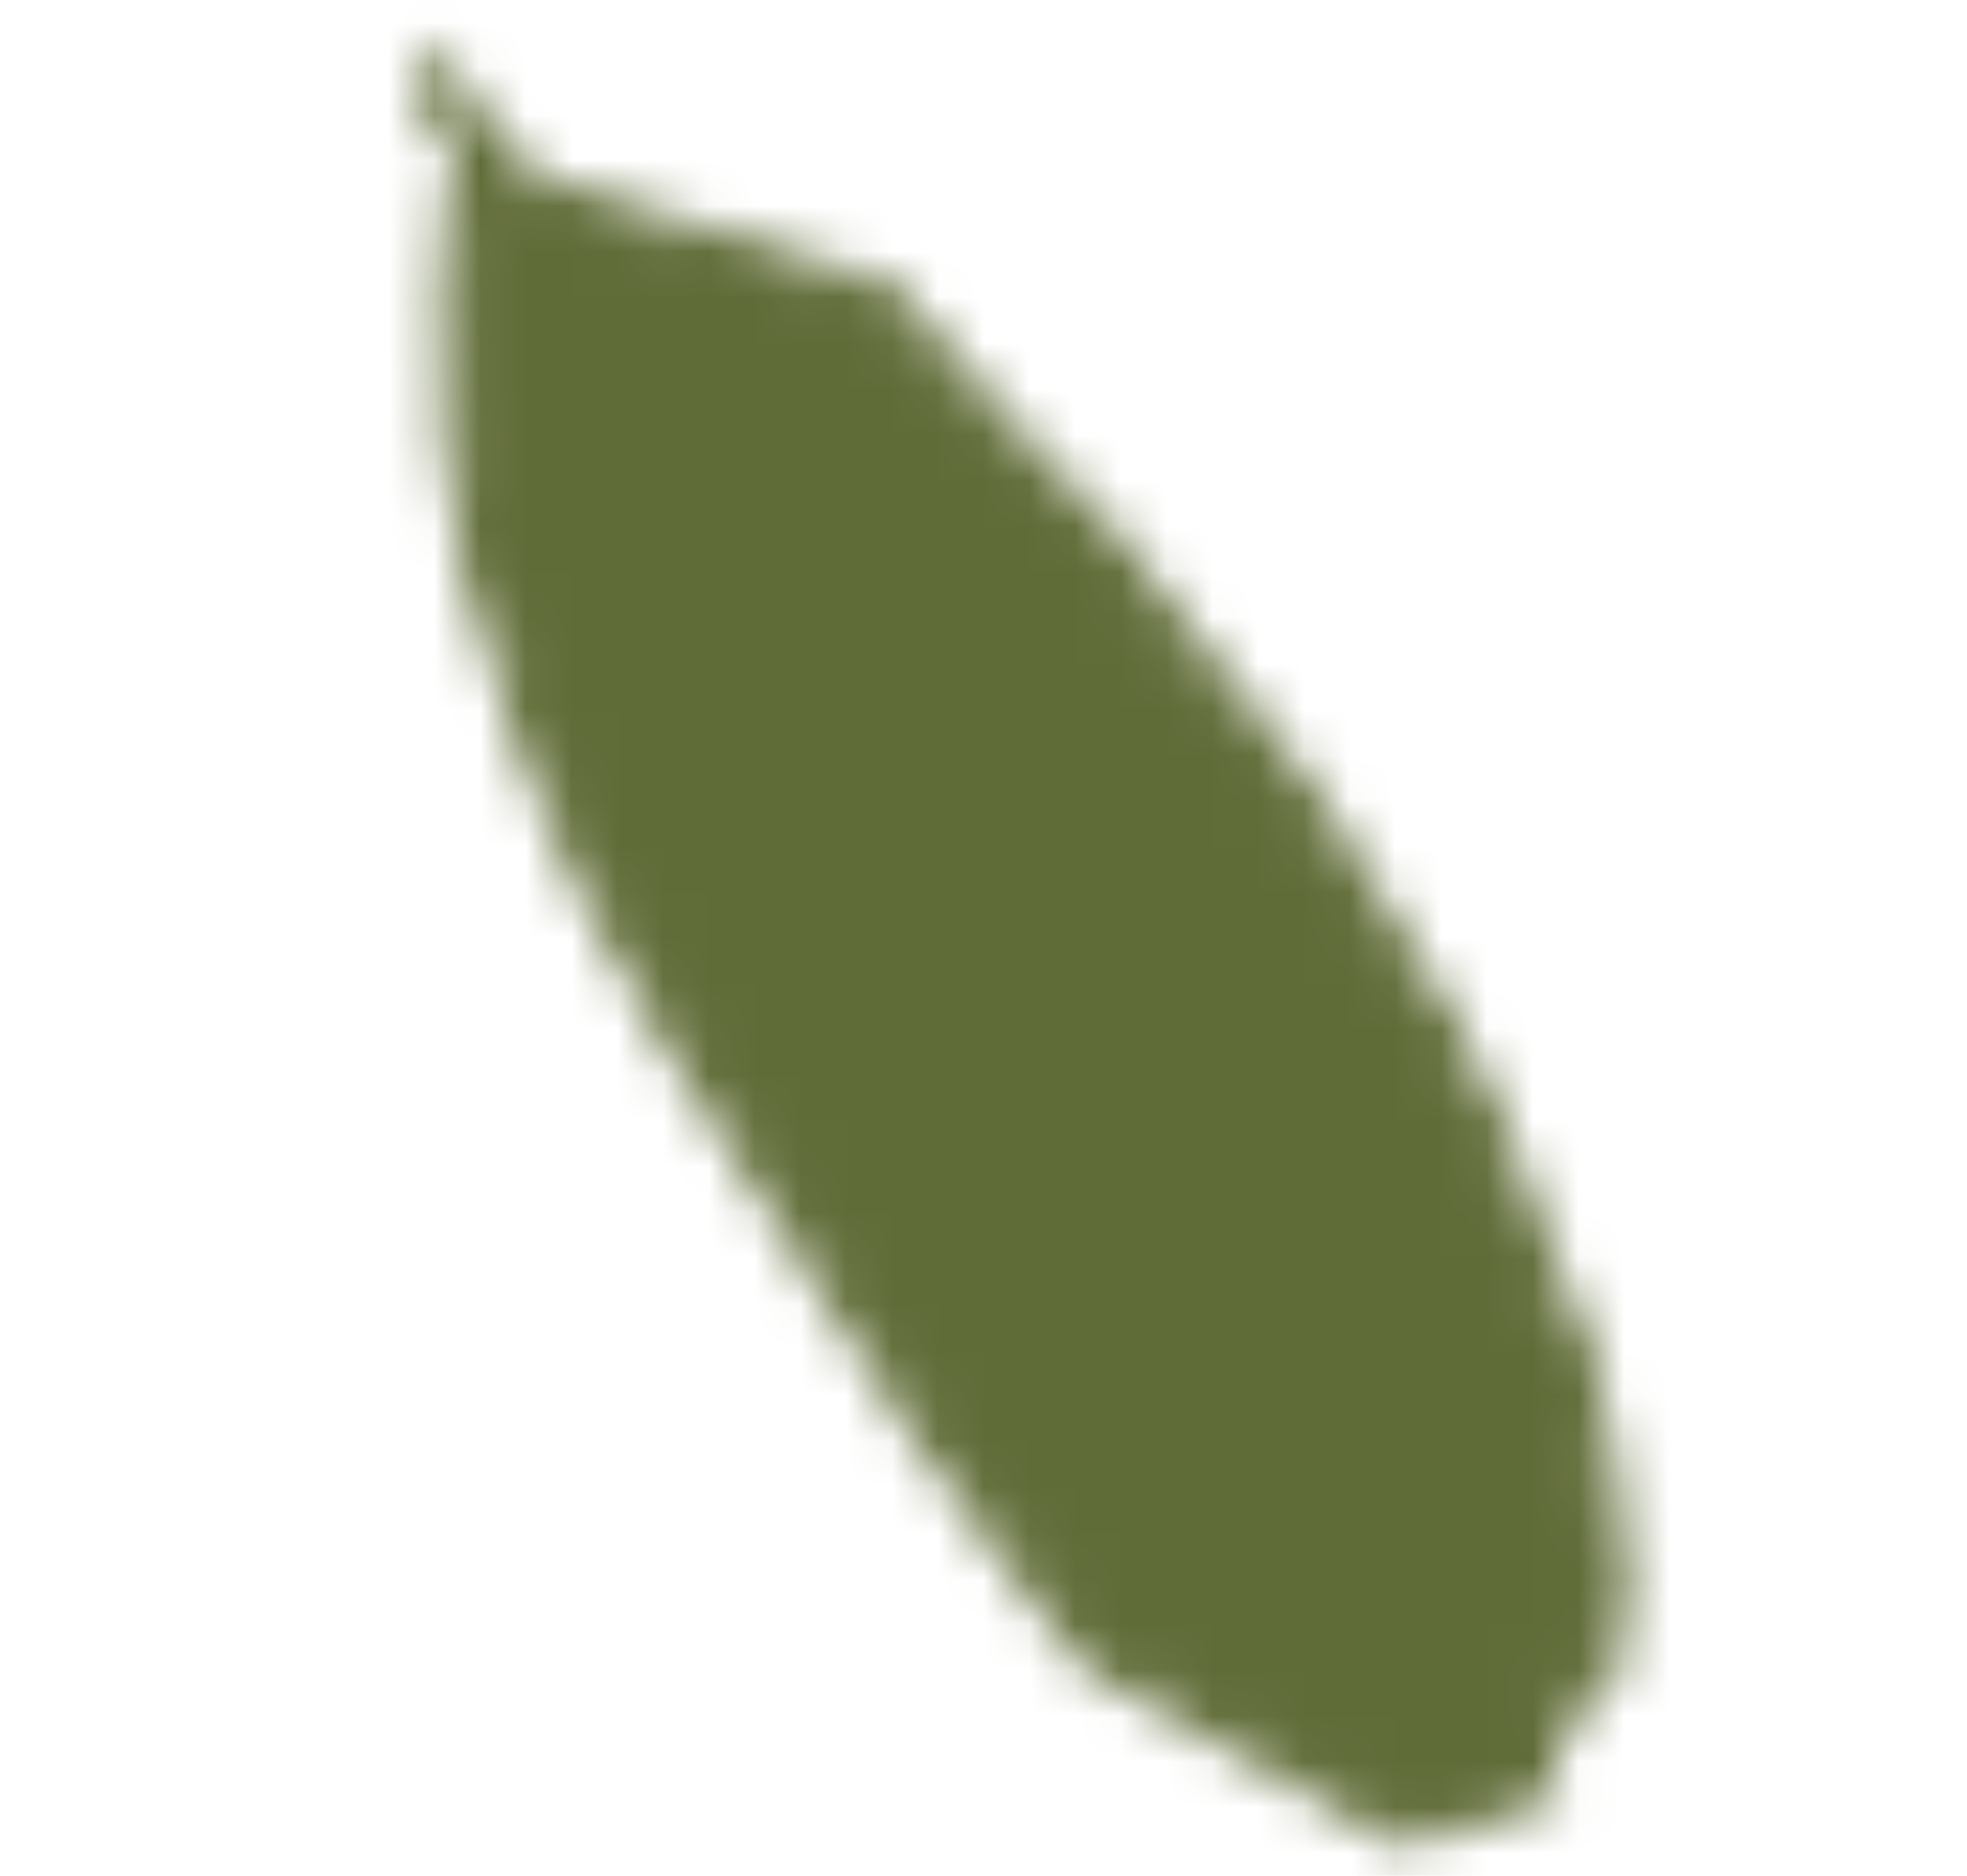 <?xml version="1.0" encoding="UTF-8"?> <svg xmlns="http://www.w3.org/2000/svg" width="43" height="41" fill="none"> <mask id="a" style="mask-type:alpha" maskUnits="userSpaceOnUse" x="8" y="0" width="28" height="41"> <path d="m11.125 4.206 3.048.91 3.585 1.068 1.435.428 2.762 3.175 2.08 2.187 1.543 2.028 1.848 2.314 1.238 1.74 1.31 2.154 1.435 2.387 1.077 2.28.97 2.64.897 2.227.486 2.3.253 2.426-.178 1.906-.466.253-.161.54-.897-.268.181 2.013-2.813.925-6.688-3.758-1.974-2.548-1.92-2.727-1.865-2.907c-1.717-2.537-5.372-8.302-6.263-11.076-1.114-3.466-2.119-5.333-1.925-10.565.07-1.896.227-2.712.403-2.94.212-.275.452.308.6.888Z" fill="#D9D9D9"></path> <path d="M11.125 4.206 9.636 2l-.16.54m1.65 1.667 3.047.91 3.585 1.068 1.435.428 2.762 3.175 2.08 2.187 1.543 2.028 1.848 2.314 1.238 1.74 1.31 2.154 1.435 2.387 1.077 2.28.97 2.64.897 2.227.486 2.3.253 2.426-.178 1.906-.466.253-.161.54-.897-.268.181 2.013-2.813.925-6.688-3.758-1.974-2.548-1.92-2.727-1.865-2.907c-1.717-2.537-5.372-8.302-6.263-11.076-1.114-3.466-2.119-5.333-1.925-10.565.155-4.185.733-3.112 1.002-2.052Z" stroke="#000"></path> </mask> <g mask="url(#a)" fill="#606C38"> <path fill-rule="evenodd" clip-rule="evenodd" d="M33.674-49.213c-.137-.137-.19-.242-.139-.285.045-.037.002-.177-.095-.308-.212-.287-1.528-.723-2.499-.82-2.402-.249-5.96.483-9.82 2.025-.33.136-1.364.604-2.293 1.034-1.739.826-1.935.901-1.954.73-.006-.058.266-.695.603-1.423 1.058-2.286 2.2-5.64 2.747-8.065.527-2.322.875-5.681.728-6.871-.068-.53-.423-1.66-.612-1.917-.057-.077-.11-.408-.117-.727-.016-.686-.164-1.325-.325-1.43-.074-.05-.229.015-.4.156-.365.302-.567.32-.65.077-.106-.288-.31-.257-1.283.21-.759.353-1.037.545-1.99 1.347-.619.51-1.266 1.095-1.438 1.3-.168.184-.508.562-.8.886l-.09.1c-.648.698-1.803 2.152-3.21 4.014-1.28 1.708-1.302 1.726-1.347 1.664-.023-.031.043-.835.154-1.788.245-2.151.258-2.474.257-4.084-.002-3.07-.377-6.094-1.004-8.16-.203-.682-.274-.81-.811-1.44-.36-.44-.632-.84-.711-1.06-.117-.304-.181-.376-.411-.46-.257-.088-.291-.134-.473-.608-.216-.584-.493-.83-.801-.712-.107.051-.237.021-.294-.056-.155-.21-.333-.175-.947.145-.372.195-.83.549-1.44 1.103-.624.566-.91.778-.95.724-.035-.046-.066-.283-.061-.536-.002-1.772-.48-4.985-.886-5.924-.307-.708-.703-1.18-.955-1.146-.21.023-.22-.006-.34-.755-.13-.742-.14-.772-.353-.77-.154.003-.25.069-.343.234-.299.521-.438.462-.601-.278-.136-.574-.335-.86-.619-.887-.325-.018-1.256.54-1.768 1.063-.786.787-2.014 2.614-2.652 3.94-.44.914-.501.864-.682-.485-.365-2.832-1.24-5.755-2.042-6.84a5.708 5.708 0 0 0-.735-.816c-.273-.224-.363-.25-.512-.126-.239.197-.307.153-.652-.51-.513-.987-.643-1.017-1.562-.395l-.481.323-.27-.414-.27-.414-.417.133c-.569.17-1.932 1.198-2.674 2.011-1.096 1.194-2.265 2.922-3.314 4.862-.713 1.34-.932 1.708-1.006 1.706-.032-.01-.17-.345-.309-.743-.327-.979-1.02-2.665-1.58-3.813-1.582-3.263-3.29-5.51-4.142-5.48-.162.009-.293-.12-.732-.73-.326-.442-.448-.637-.574-.637-.107 0-.215.138-.45.385-.184.189-.224.184-.4-.007-.202-.208-.574-.338-.7-.233-.045.037-.105.199-.146.37-.097.405-.296.557-.497.399-.237-.192-.38.038-1.252 1.909-.658 1.43-1.02 2.416-1.548 4.201-.676 2.282-1.5 8.732-1.787 13.927l-.04.677a17.5 17.5 0 0 1-.023.374c-.09.674-.198 7.556-.169 10.567.027 2.763.019 3.206-.08 3.187-.033.003-.243-.996-.47-2.196-1.178-6.205-2.6-11.037-4.362-14.787-.857-1.826-1.585-3.072-2.83-4.84-1.108-1.581-1.27-1.785-2.357-2.834-.636-.635-1.403-1.3-1.7-1.492-.564-.358-1.737-.924-2.042-.996a.98.98 0 0 1-.33-.14.272.272 0 0 0-.284.023c-.112.092-.308.005-.89-.376-.957-.632-2.157-1.25-2.752-1.408-.692-.19-1.6-.25-1.749-.128-.074.062-.35.028-.653-.072-.575-.211-.81-.141-1.02.306-.1.221-.184.303-.332.313-.449.058-.837.392-1.063.915-.466 1.073-.759 3.225-.709 5.257.006.495-.025.907-.081.929-.056.021-.31-.144-.568-.38-3.247-2.872-5.293-4.328-6.938-4.916-.71-.248-2.487-.64-2.576-.567a.932.932 0 0 0-.144.244c-.067.168-.135.174-.373.096-.536-.207-.834-.222-1.043-.05-.111.093-.26.152-.31.132-.147-.053-.339.255-.432.681-.096.455-.126.48-.43.344-.708-.327-1.247 1.28-1.224 3.634.015 1.074.15 2.636.324 3.815.07.418.085.78.047.81-.03.025-.292.043-.58.043-.785-.025-.89.012-.997.337-.089.286-.11.29-.554.208-.525-.078-.797.073-.675.384.125.284.052.931-.112 1.066-.082.068-.383.017-.805-.133-.857-.316-2.773-.655-2.937-.52-.067.056-.193.323-.275.603-.087.271-.2.54-.252.583-.052.043-.398.03-.778-.031-.38-.06-.773-.073-.88-.022-.128.069-.477-.03-1.096-.317-3.334-1.528-6.64-1.979-7.794-1.075-.258.202-.267.222-.06.6.25.468.386.93.297 1.003-.037.03-.205.032-.368.005-.472-.072-.871.07-.988.367-.091.2-.157.242-.4.268-.38.039-.507.257-.645 1.157-.348 2.224.97 6.978 3.102 11.197 2.113 4.21 6.092 9.923 9.664 13.9a148.54 148.54 0 0 0 7.529 7.762c.885.842 1.216 1.242 1.026 1.212-.071-.016-.892-.51-1.827-1.112-3.598-2.307-5.033-3.131-7.62-4.377-2.54-1.234-4.109-1.897-5.995-2.536-2-.68-2.336-.778-3.523-1.021-5.816-1.173-9.103-1.453-12.297-1.022-2.614.338-4.226.834-4.659 1.416-.152.2-.052.855.171 1.158.229.31.09.462-.489.554-.341.058-.671.18-.834.315-.231.191-.264.293-.253.696.014.263-.04.596-.133.747-.272.475-.29.564-.178.846.062.149.235.593.38.985.233.656.39.901 1.632 2.584 1.619 2.208 2.486 3.14 5.086 5.41 1.568 1.377 5.8 4.334 7.998 5.589.55.307 1 .658 1.525 1.174 1.262 1.254 3.133 2.879 4.357 3.79.428.32.668.547.657.63-.012.098-.544.188-1.456.268-2.108.181-3.394.37-5.414.817-1.772.391-2.306.545-4.267 1.217-3.385 1.163-6.112 2.631-8.335 4.506-1.343 1.136-1.947 1.86-1.84 2.233.024.08.327.28.687.443.764.368.789.485.19.793-.478.245-.918.672-.921.911-.001.113.162.253.607.497.331.189.609.37.615.428.001.05-.152.151-.347.212-.406.148-.862.488-.929.706-.125.366 1.578 1.667 3.622 2.762 2.319 1.242 3.946 1.87 6.994 2.672 1.94.51 2.69.712 3.447.874.585.125 1.175.226 2.32.427 1.452.26 1.47.27.883.919-1.291 1.417-2.427 3.417-3.125 5.492-.127.38-.297.783-.391.898-.137.188-.13.245.057.402.228.212.221.317-.08.753-.164.248-.272.313-.664.4-.26.052-.517.077-.587.048-.064-.022-.15.024-.192.096-.05.079-.135.111-.19.069-.062-.036-.302.013-.528.112-.226.1-.44.152-.468.113-.029-.04-.072-.016-.1.044-.014.062-.133.11-.246.104-.286-.013-.818.127-1.139.292-.149.074-.32.103-.388.059s-.154-.047-.201.004c-.078.09-.663.286-1.149.375-.165.037-.331.087-.376.124-.037.03-.167.05-.278.03-.165-.013-.201.004-.19.132.013.114-.038.144-.211.087-.13-.03-.251-.08-.274-.11-.057-.078-.9.144-1.078.292-.09.073-.187.104-.216.065-.028-.039-.114.007-.181.112-.096.13-.137.139-.176.021-.026-.116-.08-.108-.199.04-.109.127-.221.17-.329.122-.088-.04-.203-.032-.255.011-.06.05-.159.044-.235.007-.068-.044-.182-.036-.257.025-.074.062-.312.146-.531.19-.212.037-.435.11-.494.158a.44.44 0 0 1-.283.072c-.086-.004-.334.051-.543.124-.204.081-.5.151-.662.16-.452.037-.629.121-.463.233.087.053-.036.08-.315.06-.293-.007-.54.048-.682.165a.733.733 0 0 1-.499.15c-.158-.019-.325.032-.39.123-.057.085-.126.104-.147.06-.027-.053-.168-.05-.329.009-.148.06-.339.093-.403.07-.09-.024-.115.008-.099.095.057.19-.161.333-.212.15-.027-.102-.093-.11-.209-.04a2.525 2.525 0 0 1-.257.188c-.058.036-.129.07-.168.065-.158-.02-.525.084-.796.22-.164.086-.374.16-.447.158-.087-.004-.219.093-.306.203-.105.15-.175.169-.238.084-.045-.062-.152-.061-.234.006-.082.068-.172.092-.206.046-.086-.116-.633.036-.768.21-.074.111-.312.195-.602.223-.299.035-.46.093-.436.173.019.059.003.135-.041.172-.045.037-.1-.005-.116-.092-.027-.102-.093-.11-.197-.024-.082.068-.245.14-.355.168a.38.38 0 0 0-.289.226c-.097.243-.243.24-.24 0 .008-.12-.015-.15-.067-.107a.241.241 0 0 0-.07.182c.019.171-.139.265-.181.112-.023-.08-.147-.103-.308-.045-.202.067-.247.104-.173.156.062.035.024.13-.076.237-.205.194-.315.11-.213-.174.029-.094.043-.14.037-.143-.006-.003-.031.033-.078.103a.504.504 0 0 1-.323.18c-.184.027-.216.065-.217.241.005.121-.024.245-.054.27-.029.024-.054-.043-.048-.148.007-.218-.194-.327-.297-.142-.035.066-.154.115-.252.096-.139-.01-.19.02-.205.145-.016.125-.053.156-.161.108-.083-.032-.182.013-.233.105-.135.224-.449.334-.494.159-.053-.169-.241-.163-.195.012.027.102-.008.119-.131.082-.09-.025-.145-.017-.11.03.034.046-.12.21-.342.381-.376.286-.383.293-.11.192.261-.117.706-.035.687.119-.017.139-.34.156-.376.01-.039-.117-.052-.119-.086.046-.032.152-.054.17-.111.093-.046-.062-.078-.073-.089-.04.002.036.065.121.156.196.196.15.525.029.575-.212.017-.09.056-.135.079-.104.029.039.067-.055.09-.186.026-.16.076-.238.153-.215.057.028.168 0 .25-.068.156-.13.413.008.408.212-.007.105.056.14.191.129.169-.015.161-.058-.095-.372-.203-.243-.242-.311-.104-.238.1.054.239.177.308.27.082.095.176.142.221.105.044-.037.008-.12-.085-.18-.117-.078-.129-.143-.04-.217.082-.067.152-.038.223.091.071.129.146.166.228.098.164-.135.644-.07.551.082-.098.143.015.262.156.146.082-.068.139-.04.193.115l.087.215-.005-.283c-.004-.184.075-.337.231-.466.268-.221.617-.285.519-.092-.04.058-.016.188.053.281.062.077.094.116.11.11.018-.007.018-.063.018-.178-.001-.262.249-.394.387-.208.046.062.123.086.16.055.089-.074.028-.173-.244-.347-.155-.097-.205-.18-.177-.304.045-.2.268-.27.279-.093.006.057-.034.116-.089.123-.06 0-.061.063-.015.125s.127.108.195.102c.054-.008.12.05.144.13.026.116.089.089.303-.125.145-.145.212-.2.162-.122-.057.085-.021.28.092.498.102.203.164.514.141.695-.048.39-.044.411.105.288a.22.22 0 0 0 .061-.225.25.25 0 0 1 .082-.23c.082-.068.07-.133-.076-.25-.116-.091-.158-.181-.106-.224.045-.037.139.01.214.11.074.101.197.187.276.196.106.013.182.1.254.328.051.182.108.26.128.206a.27.27 0 0 0-.046-.224c-.045-.063-.043-.14.002-.177.045-.037.084-.194.092-.363.008-.232.025-.258.112-.155.058.077.131.079.203-.018.05-.079.203-.18.341-.22.133-.047.199-.04.154-.002-.128.118.002.261.135.15.06-.049.072-.146.021-.216-.046-.062-.045-.125.015-.125.062-.014.127.107.152.287.033.159.067.318.084.341.081.11.576-.275.613-.468.023-.132.092-.201.2-.216.143-.018.147.004.043.09-.157.129-.143.293.031.399.174.106.299.015.184-.14-.046-.062-.049-.147-.011-.178.044-.037.126.008.189.093.068.094.134.102.184.023.051-.093.12-.049.249.143.109.148.208.216.228.162.027-.06-.012-.178-.086-.279-.076-.087-.091-.187-.034-.209.048-.015.181.1.296.255.141.208.234.269.308.207.06-.05.143-.018.179.064.06.113.146.117.284.028.175-.12.177-.134-.003-.135-.241 0-.26-.172-.044-.4.1-.108.156-.13.159-.044.021.207.295.642.369.58.037-.03.059-.098.053-.155-.006-.057.075-.175.179-.26.246-.204.259-.315.045-.362-.13-.03-.153-.061-.102-.154.035-.066-.012-.065-.101.01-.125.09-.185.09-.211-.027-.043-.139-.028-.151.172-.141.291.021.399-.093.217-.242-.086-.067-.115-.155-.07-.192.044-.037.122-.013.167.049.075.1.11.084.18-.098.065-.155.132-.21.238-.197.105.012.1.054-.019.153-.186.153-.421.598-.358.683.022.031.1.055.167.049.088-.01.106.062.072.227-.043.186-.008.282.146.392.121.1.161.104.099.005-.112-.169-.014-.263.242-.225.105.013.19-.019.195-.06.012-.049.175-.12.375-.174.193-.047.378-.137.398-.191.062-.176.458-.192.597-.02.122.15.13.143.056-.021-.118-.29-.076-.461.103-.397.141.046.156.033.156-.13-.009-.141.01-.132.07.03.05.134.117.191.161.154.045-.037.044-.136-.013-.213-.079-.123-.077-.136.044-.037.08.059.161.055.212-.038.061-.112.099-.094.146.067.046.112.111.183.148.152.037-.03.115.043.173.17.065.12.063.247.007.269-.062.013-.132-.016-.151-.075-.039-.068-.08-.06-.104.023-.116.296-.128.443-.032.476.051.02.113-.043.132-.147.03-.137.075-.174.222-.17.246.008.319.123.116.19-.153.052-.147.06.021.109.201.045.292.282.116.303-.06 0-.073.048-.044.087.034.046.137.023.234-.057.089-.074.291-.14.44-.151.262-.017.27-.024.112-.156-.134-.1-.135-.15.011-.245.117-.085.131-.147.053-.22-.095-.096-.06-.162.205-.356.169-.128.37-.343.421-.485.099-.207.136-.238.247-.168.069.044.157.033.203-.018.048-.064.103-.072.13-.019.021.045.014.1-.022.117-.048.016-.042.073.004.135.046.062.054.155.014.213-.035.067-.005.091.1.055.105-.037.132-.097.086-.159-.046-.062-.032-.173.025-.258.135-.174 1.068-.096.959.081-.04.059-.017.14.051.183.076.037.064.135-.029.236-.078.09-.127.218-.109.29.04.104.063.086.117-.084.051-.142.172-.255.342-.333.142-.067.36-.21.481-.322.128-.119.272-.2.336-.178.057.028.182-.013.271-.087.134-.111.138-.139-.011-.129-.14.005-.146-.003-.006-.057.092-.038.206-.095.243-.126.044-.037.082-.018.089.04-.002.063.069.03.136-.076.111-.142.137-.138.209.04.067.156.105.175.172.07.077-.139.521-.219.506-.094-.016.076.178-.034.483-.287.298-.246.272-.037-.056.396-.338.467-.849 1.463-1.124 2.228-.187.492-.194.597-.033.814.166.225.159.28-.089.61a2.22 2.22 0 0 0-.349.826c-.102.496-.035.603.572.938.5.287.994.615 1.074.723.04.055-.013.21-.109.34-.109.128-.171.304-.155.39.029.089.404.353.85.584.439.237.962.54 1.18.673 1.578 1.017 4.76 1.933 7.434 2.146 1.475.116 3.033.164 3.701.11.79-.065 1.73-.092 1.839-.058.168.049.114.155-.548 1.077-.573.798-1.758 2.715-2.481 4.025-1.857 3.345-2.862 6.4-3.23 9.862-.173 1.617-.147 1.733.4 1.63.156-.034.236-.058.29-.03.068.038.094.158.173.446.065.234.148.427.188.432.047-.001.08.158.09.35.013.326.03.35.356.53.194.102.414.27.51.366.323.357.827.552 1.445.578.353.008 1.01.038 1.475.066 2.52.165 3.623.102 5.084-.306 1.867-.507 2.797-.952 5.883-2.779 3.806-2.247 5.367-3.363 8.158-5.833 3.081-2.71 7.59-7.286 9.204-9.32.316-.399.652-.789.741-.862.268-.222.17.147-.287 1.023a158.138 158.138 0 0 0-2.267 4.56c-.201.44-.538 1.007-.744 1.264-.474.592-1.912 2.654-3.074 4.44-3.162 4.824-5.872 10.148-7.845 15.414-1.259 3.376-1.735 4.955-2.157 7.24-.477 2.617-.666 6.42-.34 7.186.05.133.18.276.29.31.102.041.219.119.253.165.035.047.205.131.385.181l.315.102.005.396c.012.39.169.635.425.673.071.015.204.13.302.262.148.202.335.26 1.055.326.997.1 1.279.092 2.244-.094 2.04-.387 3.633-1.168 5.944-2.891.361-.274.586-.36 1.013-.413.312-.033.94-.204 1.403-.373.47-.176.887-.309.947-.308.052.006.114.267.143.567.023.307.126.983.223 1.503.088.526.152 1.034.126 1.144-.065.303.063.41.49.406.343-.008.386.018.442.272.028.152.128.369.214.485.114.155.126.495.047 1.297-.18 1.948-.353 5.561-.319 7.231.055 4.051.082 4.59.165 4.671.061.05.096.196.087.329-.023.293.177.402.33.188.21-.285.293-.091.33.69.007.43.064.833.116.903.045.062.401.155.79.195.554.067.88.022 1.562-.192.793-.256.937-.337 1.847-1.052 2.1-1.637 4.346-4.617 6.307-8.374.34-.643.65-1.149.695-1.136.05.02.185.559.312 1.202.48 2.5 1.294 4.95 2.719 8.13.125.283.407.325.583.092.104-.136.188-.168.286-.1.169.099.498.95.75 1.941.102.365.282.853.395 1.072.137.249.196.524.172.72-.032.263 0 .373.22.605.313.327.686.394.863.147.146-.208.227-.1.327.442.072.39.087.427.252.39.102-.008.25-.131.348-.275.228-.325.286-.31.41.085.057.19.118.353.135.377.206.279 2.764-1.711 3.658-2.838 1.315-1.66 2.112-3.032 3.332-5.714.811-1.807 1.552-4.017 2.137-6.424.222-.933.448-1.682.488-1.677.052.007.351 1.483.684 3.28.798 4.41 1.03 5.292 2.122 8.199.3.813.604 1.76.663 2.099.12.7.222.74.622.26.212-.25.22-.257.335-.002.193.44.34.817.387 1.028.038.131.068.156.099.068.027-.06.085-.095.15-.073.05.02.166-.05.253-.16a.866.866 0 0 1 .298-.246c.132-.048.144-.032.126.17-.05.404.093.435.593.122.68-.426 1.12-.852 1.622-1.553.785-1.112 1.765-3.145 2.228-4.628.156-.503.333-.961.393-1.01.06-.05.213-.052.341-.008.232.07.247.058.936-.649.796-.82 1.243-1.465 1.74-2.513.345-.734 1.084-2.769 1.404-3.894.095-.342.223-.623.282-.608.06 0 .213.223.347.486.227.437 1.92 3.445 2.45 4.357 2.023 3.471 4.364 6.593 6.437 8.588 1.04 1.002 1.194 1.049 1.363.434.1-.369.114-.381.299-.31.434.166.735.217.847.125a.545.545 0 0 1 .358-.084c.212.012.243-.027.554-.645.18-.374.352-.691.382-.716.104-.086.439-1.224.578-1.977.078-.413.189-.767.232-.79.056-.022.67.357 1.373.837.703.481 1.475.991 1.706 1.125l.438.237.092-.363.099-.369.271.075c.415.107.583-.169.551-.942-.046-1.036.077-1.162.626-.63.328.316.389.316.679-.086.436-.61.638-3.487.415-5.85-.092-.936-.04-1.304.16-1.082.217.245.766.89 1.295 1.527.663.8 1.79 1.904 1.961 1.925.053.006.142-.068.182-.175.05-.129.144-.195.3-.211.34-.043.695-.487.796-.983.05-.241.17-.502.259-.576.111-.092.153-.214.112-.318-.057-.127.002-.225.283-.445.153-.127.24-.198.334-.217.121-.023.256.04.565.185.335.16.608.222.682.16.067-.055.174-.43.242-.824.063-.402.168-.763.235-.819.216-.178.81-1.532.89-2.009.192-1.233.156-3.65-.08-5.091-.252-1.527-.754-3.635-1.125-4.69-.044-.129-.131-.374-.237-.673-.117-.33-.257-.724-.386-1.096-.274-.76-.414-1.307-.354-1.356l-2.716-3.429-2.275-4.778-2.661-6.953L1.2 33.039 1.028 28l5.502 2.266 4.315 3.64c-.037-.081-.03-.186.022-.23.044-.036.753.177 1.565.48 1.7.63 3.802 1.302 4.794 1.543.377.088.993.354 1.397.593 2.881 1.727 8.556 4.478 11.129 5.398 2.72.973 4.495 1.266 6.11 1.018.579-.092.733-.257.755-.812l.018-.478.37-.018c.207-.01.302-.014.358-.065.048-.044.068-.122.104-.267.041-.172.064-.465.032-.639-.024-.18.017-.513.078-.738.24-.811.163-1.533-.335-3.02-.181-.537-.197-.736-.087-1.027.078-.202.096-.454.05-.565-.013-.026-.032-.064-.053-.11a18.776 18.776 0 0 0-.236-.476c-.235-.48-.143-.631.448-.757.678-.136.874-.423.553-.857-.114-.155-.157-.408-.127-.757.068-.93-.36-2.112-1.277-3.515-.365-.56-.575-.973-.557-1.063.027-.11.28-.318.795-.644.923-.6 1.11-.867.919-1.272-.148-.314-.12-.487.104-.735.115-.12.143-.293.09-.512-.06-.275-.033-.385.172-.579.167-.163.233-.317.21-.461-.026-.116-.013-.489.027-.808.04-.334.001-.826-.09-1.112-.577-1.983-2.051-4.012-4.501-6.194-.175-.155-.217-.245-.157-.358.043-.072.851-.341 1.799-.6 2.835-.77 4.508-1.492 6-2.588 2-1.479 2.787-2.117 2.789-2.293-.001-.1.149-.448.325-.794.358-.683.458-1.003.338-1.165-.04-.055.023-.294.138-.527.13-.231.216-.553.21-.723-.013-.164.007-.33.06-.374.187-.167.168-.388-.08-.82-.218-.394-.234-.481-.1-.655.264-.342.002-1.038-.79-2.094-1.078-1.444-2.03-2.28-3.647-3.203-.961-.554-1.03-.647-.713-.997.907-1.012 1.541-1.873 1.842-2.522.372-.794.465-1.545.228-1.736-.091-.075-.13-.242-.105-.45a.812.812 0 0 0-.16-.592c-.161-.217-.175-.318-.076-.524.218-.468.182-.613-.22-.93-.354-.27-.36-.277-.276-.634.077-.35.073-.372-.482-1.124-.515-.698-.624-.796-1.365-1.232-1.12-.673-1.12-.673-.456-1.121 2.642-1.81 4.126-3.324 4.858-4.978.351-.79.37-.88.223-1.159-.14-.271-.133-.327.155-.765.166-.262.313-.583.32-.702.003-.126.053-.367.114-.543.117-.346-.08-.695-.62-1.085-.281-.218-.297-.255-.25-.581.03-.187-.015-.524-.1-.753-.345-.89-1.895-2.143-3.658-2.958-1.663-.766-1.922-.87-1.992-1.055-.02-.055-.025-.118-.044-.209-.084-.405-.331-.675-1.043-1.136-1.368-.879-3.43-1.122-6.883-.815-1.837.158-2.752.315-5.092.863-1.101.261-2.053.449-2.104.429-.217-.083.223-.56 1.488-1.605 2.22-1.848 5.028-4.732 6.415-6.603 2.196-2.951 3.314-5.024 3.892-7.213.2-.752.248-2.44.076-2.673-.063-.085-.093-.385-.072-.665.04-.595-.017-.722-.369-.743-.352-.022-.427-.172-.27-.527.167-.375.125-.627-.154-.908ZM13.578 36.992l3.598 4.58c-2.175-2.946-2.77-3.703-3.598-4.58Zm7.091 9.684 3.686 8.191a46.965 46.965 0 0 0-3.686-8.19Zm-29.814-67.57c-.005-.233.22-.319.765-.295.479.016.56.11.369.419a9.33 9.33 0 0 0-.261.49c-.086.209-.136.238-.357.183-.265-.067-1.269.262-1.574.515-.096.08-.368.166-.597.181-.229.014-.493.095-.59.175-.223.185-.537.133-.425-.073.042-.072.1-.107.129-.069.029.04.09.025.143-.018.176-.183 1.133-.737 1.75-1.022.568-.27.648-.323.648-.486Zm-3.21-2.529c.026-.208.37-.456.66-.47.33-.023.449.154.288.423-.06.113-.097.405-.07.62.074.651-.375.823-.764.295-.11-.147-.22-.168-.437-.088-.393.15-.445.193-.348.325.098.132-.187.542-.371.52-.08-.01-.156-.147-.206-.393-.071-.34-.05-.408.196-.611.155-.116.45-.284.659-.358.237-.084.383-.18.393-.262Zm6.006 9.27c.024-.194.23-.352.406-.31.085.018.268.153.413.283.239.227.247.27.124.559-.157.355-.415.493-.68.376-.178-.078-.935.147-1.195.363a.756.756 0 0 1-.325.144 7.923 7.923 0 0 0-.566.143c-.331.087-.377.074-.292-.071.127-.217.645-.57 1.454-1.002.442-.229.647-.373.661-.484Zm-9.705-13.079c.074-.061.259-.152.403-.184.139-.04.266-.045.29-.014.09.124-.037.405-.283.608-.171.142-.262.279-.234.38.03.09-.02.168-.11.192-.105.037-.118.085-.052.142.109.098.087.166-.1.32-.081.067-.145.046-.195-.088-.103-.252-.16-.23-.84.244-.32.215-.665.413-.768.436-.186.041-.191.033-.132-.178.032-.152.277-.404.748-.806.558-.461.706-.634.751-.833.037-.243.044-.249.208-.172a.364.364 0 0 0 .314-.047Zm3.455 7.358.271-.087c.32-.102.467.064.335.373-.057.134-.098.305-.088.384.02.172-.282.446-.587.536-.11.029-.156.016-.104-.027.153-.15-.023-.243-.194-.101-.157.129-.277.404-.447 1.018-.047.164-.104.2-.349.177a1.325 1.325 0 0 0-.623.178 7.285 7.285 0 0 1-.795.37c-.428.166-.454.163-.395-.049.05-.177.306-.415 1.246-1.154.664-.512 1.211-.99 1.24-1.063.03-.074-.276.015-.702.218a42.95 42.95 0 0 1-1.23.542c-.366.153-.49.244-.504.355-.033.264-.315.435-.642.38-.235-.042-.447.045-1.055.423-.42.26-1.131.61-1.587.788-.45.185-.826.358-.83.386-.01.034.02.221.061.424.052.282.016.412-.158.58-.253.26-.612.357-.727.202-.051-.07-.135-.038-.232.092-.131.146-.172.155-.21.024-.066-.22-.232-.071-.232.204.005.12-.033.215-.079.202-.152-.011-.195-.313-.068-.417.134-.111.317-.625.255-.71-.046-.063-.737.284-1.526.774-.744.453-1.503.968-1.474 1.006.005.008.149.09.3.164.195.101.307.22.361.376.037.131.192.34.361.488.495.427.547 1.146.08 1.083-.126-.008-.21-.09-.24-.213a.641.641 0 0 0-.14-.285c-.053-.056-.082-.144-.054-.204.054-.17-.63-.74-.765-.63-.067.056-.118.035-.124-.022-.01-.128-.087-.102-.515.114l-.258.138.37-.019.368-.004-.122.338c-.259.688-.34.855-.663 1.31-.883 1.254-.883 1.254-.648 1.572.269.365.262.42-.07.57-.354.155-.293.205.12.1.09-.018.207-.044.32-.07.112-.026.22-.052.299-.067.245-.04.355-.119.587-.422.159-.207.402-.495.548-.653.165-.2.23-.34.171-.467-.035-.096-.041-.202-.012-.227.104-.086.34.119.332.287-.003.078.034.16.087.166.047-.001.14.06.204.13l.113.1c.085.078.199.18.303.269.416.368.418.453.05.684-.225.135-.35.289-.414.479-.115.332-.789.864-1.052.832-.137-.024-.128-.044.048-.115.106-.05.186-.104.169-.127-.052-.07-1.448.036-1.854.134-.379.088-.401.107-.393.313.007.269-.105.36-.303.238-.137-.087-.144-.081-.142.117.005.233-.385.63-.557.56-.115-.042-.273.263-.314.597a.551.551 0 0 1-.171.304c-.075.062-.119.148-.085.195.029.038-.069.182-.218.305-.156.129-.304.302-.328.383-.093.264.245.073.502-.277.163-.235.29-.34.453-.362.198-.04.207-.06.09-.137-.242-.15.053-.269.583-.233.504.033 1.06.348 1.056.602 0 .26.189.58.39.675.121.05.289.212.377.364.101.153.192.228.22.168.041-.122.322-.23.385-.144.029.039-.103.185-.29.339-.213.164-.369.23-.409.176-.04-.054-.249-.094-.476-.093-.248.005-.474-.058-.586-.178-.248-.27-.395-.16-.164.136.353.445.42.502.46.394.027-.06.068-.069.097-.03.034.046-.004.14-.086.208-.082.068-.126.154-.092.2.029.04.11.035.169-.014.06-.05.262-.067.447-.044.329.04.329.04.125.12-.12.05-.267.11-.323.13-.154.053-.108.115.15.238.222.104.194.115-.403.184-.368.054-.411.027-.326-.118.059-.098-.072-.015-.297.183-.359.31-.462.495-.366.64.063.086.484-.075.638-.24.18-.21.558-.299.57-.135.013.065.07.03.165-.086.096-.13.218-.192.363-.175.447.055.511.564.095.795-.35.19-.415.444-.134.549.115.042.189.093.159.118-.082.068-.502.115-.813.085-.364-.024-.556.123-.45.347.054.105.155.097.355-.006.186-.104.322-.116.398-.03.059.064.184.185.283.254.142.095.154.16.064.234-.067.055-.096.129-.067.168.028.039-.006.154-.084.244-.14.166-.135.174.048.097.23-.078.712.186.619.35-.085.146-.572.136-.686-.02-.052-.069-.137-.086-.181-.05-.067.056-.083.019-.043-.09.046-.149.034-.165-.114-.154-.278.03-.286.099-.044.248.185.122.224.19.177.354-.05.191-.038.193.141.045.127-.105.23-.127.281-.057.103.14-.036.779-.158.743l-.097-.015a2.985 2.985 0 0 0-.12-.019c-.073-.002-.042-.04.085-.095.12-.05.181-.112.147-.159-.114-.155-.295-.043-.334.214-.063.352.073.488.297.304.104-.086.209-.123.243-.077.057.078-.093.264-.277.355-.52.254-1.199 1.315-.737 1.146.056-.022.107-.002.108.048-.007.056-.168.114-.36.147-.189.02-.394.114-.465.197-.064.091-.162.122-.249.069-.136-.087-.613.208-.522.332.075.1.764-.07.849-.215.044-.086.22-.107.435-.06.345.077.363.087.39.365.005.17-.057.346-.161.432-.23.191-.193.372.071.34.164-.022.219.02.247.172.03.187.015.2-.183.175-.152-.011-.323.08-.616.335-.533.478-.569.495-.498.25.058-.198.018-.203-.383.017-.415.217-.431.244-.297.345.178.127.123.198-.15.186-.113-.006-.328.06-.477.133-.273.15-.28.156-.084.406.103.14.177.19.16.118-.044-.14.148-.335.228-.226.097.132-.076.562-.25.619-.133.047-.128.055.076.087.126.008.263-.018.303-.076.047-.051.194-.11.322-.117.197-.025.24.001.221.154-.039.32-.558.624-.707.423-.045-.062-.117-.078-.162-.041-.052.043-.135-.038-.237-.24l-.148-.315-.32.264c-.298.246-.824.444-.547.202.075-.061.065-.09-.016-.087a.512.512 0 0 1-.305-.121c-.137-.088-.23-.085-.33.023-.123.126-.176.12-.29-.035-.12-.163-.114-.219.075-.337.19-.132.195-.174.033-.377-.18-.227-.582-.268-.798-.09-.06.05-.189.069-.287.05-.143-.032-.16-.055-.056-.141.067-.056.09-.137.062-.176-.034-.047-.169.015-.284.135-.128.118-.436.285-.687.368-.25.082-.493.208-.537.295-.05.078-.244.189-.439.25-.187.055-.532.253-.756.437-.342.283-.566.369-1.417.548-.892.188-1.033.192-1.118.012-.052-.12-.034-.322.047-.488.096-.18.105-.312.032-.363-.093-.061-.077-.087.055-.12a.424.424 0 0 0 .244-.14c.033-.053.21-.137.389-.172.178-.035.336-.128.366-.203a.62.62 0 0 1 .237-.246c.24-.161.169-.227-.138-.123-.216.066-.253.047-.253-.115.013-.16-.082-.208-.572-.24l-.589-.05.462-.38c.513-.425.704-.783.55-.993-.126-.17-.435-.102-.42.097.012.065-.045.15-.109.178a.393.393 0 0 0-.206.208c-.055.12-.174.169-.375.173-.168 0-.3.048-.294.105-.001.064.054.106.121.1.184-.027.271.188.155.371-.066.105-.19.182-.282.17-.094.004-.191.034-.215.066-.172.205-.215.115-.135-.263l.093-.426-.424-.137c-.507-.167-.547-.221-.346-.388.104-.086.17-.078.199.01.021.095.157.133.319.124.4-.043.368-.167-.056-.254-.201-.045-.395-.097-.439-.124-.036-.032-.171-.02-.278.03-.175.07-.194.11-.096.242.131.179.048.31-.118.198-.15-.089-.36-.665-.277-.733.037-.03.005-.154-.071-.29-.077-.137-.088-.265-.015-.313.08-.054.06-.162-.065-.347-.227-.324-.315-.8-.171-.881.063-.028.078-.09.042-.122-.042-.04-.09-.04-.113-.007-.067.105-.218-.132-.169-.26.028-.06-.022-.194-.103-.302-.08-.109-.092-.223-.033-.273.052-.043.102-.17.108-.276.006-.105.058-.198.112-.205.075-.012.095.047.049.147-.08.216.082.582.34.754.2.123.228.113.418-.182.186-.267.191-.308.017-.301-.14.004-.171-.021-.12-.114.074-.11 1.048.008 1.159.141.029.039.084.293.12.551.049.408.087.477.234.48.22.006.38.223.332.45-.025.145-.08.167-.22.107-.127-.057-.183-.036-.197.075-.027.223.375.215.793-.03.332-.2.403-.396.117-.36-.163.022-.232-.12-.105-.225.059-.049.088-.123.054-.17-.029-.038.008-.119.088-.172.27-.186.383-.342.281-.383-.147-.053-.604.35-.569.496.031.074-.063.077-.207-.004-.213-.11-.24-.164-.213-.435.01-.12.017-.197 0-.266-.03-.124-.136-.227-.438-.522-.345-.338-.4-.606-.128-.693.077-.026.124-.19.126-.366a2.62 2.62 0 0 1 .024-.47c.014-.11-.026-.165-.164-.189a.795.795 0 0 1-.326-.167c-.162-.153-.26-.172-.799-.14l-.367.023c.085-.188.134-.22.31-.213.127.009.337-.015.481-.047.253-.047.255-.06.02-.103-.373-.067-.435-.216-.15-.364.13-.07.174-.106.112-.093-.069.02-.177-.028-.24-.114-.091-.124-.056-.19.19-.393.282-.234.284-.248.088-.335a.634.634 0 0 0-.447.044c-.23.128-.603-.038-.844-.363a.772.772 0 0 0-.307-.221c-.28-.105-.233-.22.117-.297.163-.022.303-.076.307-.103.006-.105-.435-.216-.552-.131-.132.097-.269.172-.609.328-.22.108-.222.122.047.599.341.592.347.762.02 1.033-.142.117-.23.24-.197.286.03.04.006.121-.061.176-.082.068-.133.048-.166-.062-.038-.132-.079-.123-.21.024-.095.115-.18.161-.22.107-.041-.054-.144-.032-.232.028a.704.704 0 0 1-.393.1c-.113-.006-.253.048-.303.126-.037.08-.122.127-.173.106-.153-.06-.211-.35-.092-.448.06-.05.076-.125.047-.164-.08-.109.333-.425.518-.403.118.014.14-.004.095-.066-.04-.054-.153-.061-.252-.017-.26.103-.255-.101.005-.317a.483.483 0 0 1 .454-.1c.205.068.228.05.192-.096-.029-.089-.098-.182-.156-.196-.242-.1.683-.877 1.513-1.263.39-.185.469-.338.31-.569-.034-.046-.044-.238-.025-.44.037-.469.317-.625 1.063-.605.32.01.622-.002.672-.032.064-.027.072-.196.028-.384-.095-.372-.21-.414-.615-.216-.134.061-.286.099-.337.079-.12-.05.168-.276.651-.514.22-.107.488-.265.6-.358.11-.092.414-.218.68-.263.26-.053.54-.146.606-.201.134-.111.229-.876.118-.897-.04-.004-.097-.082-.119-.176-.037-.132-.006-.17.1-.158.197.024.336.684.263 1.331l-.05.516.556.04c.305.023.616-.01.698-.078.082-.067.181-.437.227-.812.052-.417.146-.745.243-.825.253-.209.658-.195.819.022.074.101.174.156.227.113.044-.037.22-.058.386-.045.37.03.406-.148.033-.215-.451-.076-.682-.21-.66-.39.015-.126-.013-.115-.114.007-.078.089-.22.156-.312.145a.828.828 0 0 0-.375.06c-.245.09-.259.089-.576-.698-.207-.502-.273-.661-.23-.704.019-.02.061-.015.124-.007.21.025.302-.062.153-.151-.243-.15-.436.01-.441.377-.011.196.012.39.027.427.075.1-.056.62-.162.72-.075.062-.189-.043-.436-.426-.315-.476-.34-.493-.503-.358-.09.074-.223.121-.292.092-.129-.044-1.305.392-1.317.489-.004.028.15.025.35-.014.846-.151 1.397-.169 1.496-.051.12.163-.118.41-.3.31-.088-.04-.105-.013-.079.103.024.08.006.332-.027.547-.049.34-.099.419-.403.607-.186.105-.365.203-.384.194-.021.004-.162-.154-.305-.348-.19-.242-.266-.442-.255-.638.01-.143.016-.213-.001-.22-.016-.005-.053.047-.124.148-.253.372-.34.418-.49.294-.22-.168-.988.367-.914.63.065.233.24.276.377.088.098-.144.58-.155.672-.031.107.16.016.41-.268.708-.291.303-.348.325-.666.25l-.337-.082.144.292c.11.247.109.31-.06.374a.759.759 0 0 1-.309.069c-.073-.002-.2.053-.297.133-.193.16-.309.068-.212-.174.03-.088.1-.433.149-.773.08-.54.058-.635-.141-.807-.36-.326-1.051-.58-1.215-.444-.074.061-.14.166-.129.231.007.057-.017.139-.062.176-.037.03-.095.017-.124-.022-.034-.047-.012-.115.047-.164.171-.141.107-.326-.087-.265a1.756 1.756 0 0 1-.418.084c-.231.028-.243.013-.224-.19.015-.125.155-.39.308-.605.2-.265.244-.4.16-.481-.125-.121-.053-.219.139-.202.071.015.252-.146.455-.39.291-.352.364-.4.576-.388.14.01.286.063.327.117.097.132-.095.878-.274 1.025a.662.662 0 0 0-.188.33c-.056.184-.033.215.18.276.16.055.208.103.148.153-.163.135.248.157.592.022.288-.113.335-.164.329-.334 0-.113.027-.222.057-.247.03-.025.085-.258.11-.516l.051-.467.46-.155c.44-.152.88-.515.954-.788.063-.24.482-.824.7-.966.125-.091.38-.201.574-.262.193-.048.387-.158.422-.224.042-.073.18-.162.313-.21.181-.062.206-.094.105-.149-.166-.112-.684.129-.678.299.003.085-.025.095-.077.026-.046-.062-.107-.049-.159.044-.05.079-.078.09-.096.016-.004-.07-.051-.07-.114.008-.18.21-.325.03-.156-.196.247-.33.415-.93.579-2.04.104-.735.185-1.015.263-.942.067.058.148.054.18.001.036-.066.136-.125.23-.127.143-.018.153.011.1.217-.03.137-.02.216.023.193.086-.046.275-.164.688-.432.153-.101.177-.183.096-.39-.173-.445-.068-.644.679-1.224.362-.287.641-.543.618-.574-.023-.03.053-.205.175-.38.108-.178.213-.377.222-.447.031-.2.152-.263.2-.102.021.094.099.117.177.078.129-.07.14-.054.105.175a.438.438 0 0 1-.23.353c-.128.055-.19.132-.156.179.028.038.117.028.199-.04.074-.061.3-.16.487-.216.451-.136.504-.178.276-.227-.241-.05-.225-.127.06-.226.14-.04.243-.013.272.075.016.087.107.112.211.076.225-.086.502.11.493.342-.006.105-.1.27-.212.362-.119.099-.295.444-.397.778-.25.781-.246.803-.015.499.158-.193.393-.312.99-.494.43-.13.808-.205.83-.174.03.039.228-.113.451-.348.238-.246.443-.39.507-.369.171.07.03.4-.26.59-.364.238-.285.248.325.018.666-.25.783-.335.482-.386-.215-.047-.219-.069-.07-.403.144-.357.151-.363.467-.374.295-.007.448-.108 1.464-.923.712-.577 1.331-1.151 1.669-1.555.482-.548.963-.984 3.006-2.648.328-.27.58-.254.828.065.246.334.308.694.145.88-.085.095.187-.105.589-.438l.738-.623.344.141.343.14-.069.345c-.046.213-.207.483-.448.757-.586.635-1.915 1.708-2.166 1.741-.204.032-.209.01-.012-.227.292-.367.176-.395-.304-.086-.712.464-1.337.494-.987.042.485-.626.694-.861.792-.892.056-.021.186-.154.276-.29.115-.17-.15.023-.81.606-1.268 1.124-2.698 2.53-2.777 2.733-.047.114-.013.111.149-.01.245-.203.517-.078.411.184-.046.1-.054.332-.037.518l.03.35-.187-.158c-.268-.216-.338-.132-.282.333.035.308.003.41-.172.53-.284.184-.342.17-.383-.096-.022-.144-.074-.214-.192-.228-.119-.015-.147-.053-.1-.168.024-.082.01-.182-.053-.218-.074-.051-.127.105-.168.438-.054.382-.017.577.126.77.206.28.191.666-.032.851-.2.166.008.156.255-.011a.698.698 0 0 1 .503-.066c.341.105.487-.103.577-.826.034-.279.091-.526.121-.55.112-.093.9-.194.992-.134.154.11-.192.584-.82 1.129-.765.669-.967.948-.532.726.536-.281.958-.555 1.248-.795.149-.123.298-.196.327-.158.034.047.09.026.133-.047.035-.066.199-.152.356-.182.165-.037.65-.274 1.09-.538.945-.57 2.436-1.229 3.188-1.413.654-.153 1.209-.375 1.292-.506.033-.052-.25.02-.628.157s-.722.222-.766.196c-.08-.06.186-.528.623-1.089.26-.328.326-.37.636-.389.383-.017.597.144.41.297-.237.197.013.228.29.036.16-.108.335-.164.392-.136.08.059-.021.167-.367.428-.265.194-.455.375-.432.406.018.024.27-.073.563-.228.392-.199.526-.31.542-.435.029-.236.2-.328.321-.166.155.21.285.127.61-.391.256-.4.325-.469.58-.53.164-.036.523-.183.794-.32.443-.228.504-.291.543-.498.046-.263.404-.622.49-.505.029.039.013.277-.031.525-.044.25-.06.487-.026.534.034.046.222.04.41-.014.402-.12.426-.104.348.261l-.068.281ZM-38.897-.494l-.01.021c-.093.215-.137.252-.337.242-.304-.023-.41.077-.321.278a.258.258 0 0 0 .274.16c.259-.039.356.093.185.235-.075.061-.14.152-.144.194-.023.131.281.317.378.237.06-.05.247-.104.425-.14.313-.046.32-.052.375-.384.066-.43-.014-.538-.48-.715l-.345-.129Zm27.982-15.752c.007-.169.079-.315.187-.38.239-.147.341-.057.332.288-.01.295.381.97.508.866.149-.123.284.24.197.511-.116.346-.334.538-.508.433-.098-.069-.272.037-.852.517-.402.332-.751.67-.782.759-.031.088-.113.156-.186.154-.05-.002-.154 0-.264.003l-.151.003c-.288 0-.288 0 .505-.793.429-.442.884-.88 1.01-.985.261-.215.292-.466.061-.437-.25.033-1.153.678-1.194.85-.035.179-.868.967-1 .95-.178-.014-.118-.5.075-.66.343-.284.141-.33-.61-.145-.386.094-.733.144-.755.113-.075-.101.178-.473.31-.457.139.01.59-.337.791-.616.09-.138.088-.223-.017-.299-.117-.078-.1-.153.064-.352.163-.185 1.462-1.234 1.965-1.575.138-.09.215.21.081.32a.353.353 0 0 0-.11.304c.02.158-.032.201-.382.378-.517.24-1.07.822-.904.934.076.038.188.157.257.25.126.17.182.15.745-.24.576-.39.622-.44.627-.694Zm-6.303-7.951c.043-.073.173-.156.284-.185.273-.051.373.116.249.419a.526.526 0 0 0 .043.513c.117.191.118.29.012.39a1.44 1.44 0 0 0-.224.297c-.059.1-.149.123-.294.056-.183-.085-.254-.052-.538.245-.23.24-.381.328-.498.3-.124-.022-.144-.081-.08-.222.04-.107.032-.2-.02-.207-.166-.013-.099-.343.11-.516.29-.24.476-.669.356-.832-.063-.085-.157-.082-.276.016a1.682 1.682 0 0 1-.457.241 1.326 1.326 0 0 0-.435.223c-.114.106-.174.105-.201.003-.045-.175.071-.309.638-.727.242-.175.421-.386.517-.614.14-.33.155-.341.446-.37.358-.034.422.101.224.515-.152.313-.025.745.144.455Zm9.374 14.902c.17-.141.36-.21.497-.186.203.032.4.168.358.241a.66.66 0 0 0-.045.053c-.033.04-.08.098-.135.158-.08.103-.164.248-.173.318-.024.194-.17.29-.387.27-.106-.013-.688.107-1.29.267-.614.158-1.249.321-1.412.344-.313.046-.306.04.168-.277.268-.172.539-.308.612-.306.066.008.178-.035.245-.09.067-.056.387-.207.703-.331.316-.124.702-.331.859-.46Zm-6.302-7.852c.284-.184.622-.376.747-.417.348-.113.578.246.35.522a5.43 5.43 0 0 0-.355.493c-.14.216-.256.287-.49.343-.17.029-.546.202-.835.378-.795.483-1.931.86-1.896.631.005-.042.125-.203.285-.36.146-.16.33-.398.405-.523.162-.284.468-.487.94-.627.187-.055.58-.254.85-.44Zm-6.214-8.985c-.024.244-.005.254.369.257.22.005.41.035.427.058.052.07-.145.795-.264 1.006-.074.11-.187.154-.363.125a.697.697 0 0 0-.502.165c-.238.197-.623.228-.554.046.013-.048.193-.26.386-.469.261-.279.324-.405.255-.498-.15-.188-.74-.012-.943.28-.22.32-.958.83-1.178.824-.207-.004-.251-.291-.073-.44.06-.048.053-.155-.01-.24-.149-.202-.149-.202.534-.317.695-.113 1.105-.402 1.177-.823.026-.16.116-.396.218-.517.146-.209.172-.205.35.035.103.14.175.367.17.508Zm9.636 13.96c.02-.103.136-.124.379-.087.19.03.37.08.394.11.097.133-.038.631-.21.773-.163.135-.397.241-1.61.708-.14.053-.355.218-.479.358-.178.197-.249.23-.318.138-.051-.07-.236-.093-.415-.044-.405.085-.472.14-.363.288.046.062.056.14.011.178-.037.03-.114.007-.16-.055-.063-.085-.132-.066-.238.084-.168.226-.285.149-.223-.14.02-.104.009-.232-.037-.294-.12-.163.003-.353.197-.3.104.026.368-.005.593-.091.322-.119.426-.154.432-.202.003-.024-.02-.053-.054-.098-.138-.186.076-.4.45-.446.196-.026.419-.098.5-.165.075-.062.355-.218.624-.34.32-.153.502-.279.527-.374Zm-2.843-.084c.481-.16 1.171-.443 1.54-.624.528-.26.741-.313.98-.248.323.095.365.185.142.37-.075.061-.111.142-.077.188.086.117-.326.42-.594.429-.135.012-.498.137-.81.283-.596.28-2.068.673-2.047.556.005-.042.142-.117.31-.182.37-.131.445-.193.37-.293-.034-.047-.094-.047-.139-.01-.134.11-.771.238-.823.168-.097-.132.291-.353 1.148-.637ZM-7.6-6.075c.02-.054.172-.092.35-.077.384.032.413.071.297.417-.118.36-.73.878-.85.715-.069-.093-.806-.02-.948.097-.097.08.323.307.55.307.134.002.272.075.32.173.113.218-.13.732-.328.708a.43.43 0 0 0-.279.093c-.067.055-.21.073-.304.027-.183-.086-1.184.28-1.246.455-.02.054.034.16.127.22.134.101.13.13-.024.195-.105.037-.183.126-.178.197.02.158-.201.329-.45.334-.134.012-.312-.116-.533-.383-.229-.26-.394-.386-.51-.365-.246.04-.292-.071-.116-.304.105-.15.112-.254.008-.394-.103-.14-.1-.266-.007-.431.172-.304-.006-.432-.29-.198-.133.11-.36.16-.591.14-.205-.018-.4-.006-.438.024-.044.037-.651.19-1.346.352-1.272.29-1.53.428-1.312.723.108.147.094.16-.25.131-.2-.01-.592.027-.866.079-.28.057-.6.096-.707.097a.469.469 0 0 0-.303.076.654.654 0 0 1-.34.107c-.134-.002-.293.092-.402.22-.261.328-.653.365-.86.086-.268-.365-.73-.633-1.153-.67-.397-.034-.388-.054.177-.296.134-.061.175-.12.123-.19-.057-.077-.029-.088.094-.052.122.036.158.02.13-.083-.045-.175.153-.313.308-.217.075.038.19.03.257-.025a.425.425 0 0 1 .271-.087c.106.013.167-.05.227-.212.062-.176.108-.227.227-.213.118.015.202.145.36.552l.195.525.223-.184c.127-.105.347-.212.505-.242.157-.03.411-.141.559-.25.268-.172.271-.2.119-.423-.212-.287-.316-.8-.197-.9.052-.042.2-.053.351-.027.235.042.258.073.299.34.061.423.352.72.511.513a.4.4 0 0 1 .28-.156c.087.003.427-.103.756-.226.324-.13.681-.263.786-.3a8.153 8.153 0 0 0 .53-.175c.181-.063.57-.185.859-.248.29-.078.55-.18.572-.249.02-.054.074-.061.12 0 .046.063.279.07.526.015.79-.165 1.41-.153 1.547.033.148.202.63.14 1.403-.16.266-.096.562-.166.646-.148.098.019.195-.012.215-.066Zm-.424-.948a.196.196 0 0 1 .062-.176c.037-.03.084-.032.1.005.122.199.084.342-.11.502-.17.142-.186.218-.095.342.069.093.068.156-.007.168-.062.014-.147-.053-.188-.157-.093-.223-.433-.229-.646-.015a1.155 1.155 0 0 1-.384.243c-.182.062-.244.027-.417-.255l-.199-.335-.537.181c-.614.208-1.538.385-1.6.3-.087-.116.054-.283.336-.404.563-.228.78-.357.717-.442-.029-.039-.124-.022-.206.046-.082.067-.178.084-.207.045-.034-.046-.109-.034-.168.015-.06.049-.14.053-.175.007-.109-.148.444-.292.905-.236.158.02.61-.13 1.047-.367.785-.398 1.1-.459 1.266-.234.08.108.108.26.065.333-.053.106-.032.15.115.204.148.053.193.115.188.27-.003.127.024.18.069.142a.241.241 0 0 0 .07-.182Zm-15.372-19.196c.2-.265.447-.531.56-.588.47-.226.482.538.014 1.187-.13.182-.406.586-.598.894-.617.935-1.64 1.643-1.198.829.154-.278.133-.485-.038-.344-.06.05-.082.019-.065-.12.02-.104.244-.465.504-.78.253-.321.627-.805.821-1.078Zm8.839 12.36c.037-.03.264-.08.508-.107.596-.069.697.084.428.694-.082.18-.235.282-.753.523-.36.16-.824.344-1.019.405-.277.08-.384.108-.403.167-.013.04.013.093.052.186.103.252-.129.344-.295.119-.114-.155-.265-.131-1.06.14-.514.163-1.133.3-1.386.297h-.455l.038-.305c.02-.167.055-.283.083-.244.023.03.167-.05.31-.181.318-.3 1.205-.771 2.132-1.139.38-.151.686-.304.697-.338.005-.042.1-.059.22-.044a.537.537 0 0 0 .344-.085.437.437 0 0 1 .317-.075c.097.02.204.018.242-.013Zm2.375 4.305c.139-.04.316-.01.406.064.378.3.383.583.01 1.003-.24.274-.297.296-.54.21-.147-.054-.346-.064-.446-.02-.224.086-.58.53-.464.572.101.041.07.567-.042.659-.104.086-.323-.195-.265-.343.084-.244-.085-.23-.55.018-.567.32-2.126.708-3.085.79-.613.045-1.67.27-1.804.38-.03.025.096.033.278.02.29-.029.315-.011.195.1-.381.378-.55.506-.62.476-.046-.012-.15.024-.24.098a.24.24 0 0 1-.294.007c-.147-.117-.148-.103-.173.204-.014.274-.093.377-.523.77-.502.44-.515.438-.652.252-.115-.155-.101-.266.083-.568.279-.468.344-.784.102-.496-.111.141-.209.172-.302.111-.068-.043-.266-.004-.438.088-.18.098-.415.168-.535.168-.2-.01-.222.008-.22.157.016.136-.012.147-.158.03a.416.416 0 0 0-.411-.022c-.312.146-.883.168-.832.026.073-.21-.304-.136-.662.11-.19.132-.345.198-.346.149-.006-.058.021-.118.07-.133.036-.017.093-.102.112-.205.029-.124.116-.184.35-.24.467-.098.354-.267-.25-.355-.348-.05-.54-.115-.528-.212.01-.084.083-.131.196-.125.16.005.236-.07.444-.405.142-.23.35-.451.464-.508.19-.083.196-.124.035-.341-.194-.264-.126-.383.184-.352.237.029.28-.044.088-.173-.075-.037-.237-.029-.364.026-.426.203-.208.01.234-.218.378-.187.445-.193.426-.04-.035.229.055.367.17.246.277-.29.37-.293.496-.01.116.254.135.264.281.105a.289.289 0 0 0 .045-.362c-.125-.234-.064-.297.314-.272.207.004.275.048.233.12-.088.173.058.339.232.282.097-.03.106-.1.02-.216l-.126-.17.288.049c.38.06.373-.047-.004-.234-.335-.16-.335-.16-.141-.645.104-.249.324-.243.708.001.29.198.338.182.602-.06.084-.082.208-.11.276-.066.08.045.195.038.255-.011.067-.056.12-.05.132.016.006.057-.055.17-.13.231-.074.062-.114.17-.102.235.035.096.006.12-.148.123-.113-.007-.22.044-.24.098a.096.096 0 0 1-.129.069c-.141-.046-.348.275-.256.399.046.062.043.14-.002.176-.044.037-.033.102.024.13.055.042.15.026.214-.051.055-.071.13-.083.165-.037.103.14.576.148 1.275.007.377-.074.949-.16 1.266-.185 1.738-.163 2.095-.246 2.677-.627.306-.203.572-.41.592-.465.031-.088.347-.212.997-.387.187-.055.443-.179.555-.271.141-.117.216-.129.251-.033.023.08.133.115.277.083ZM-2.8 5.541c.166.013.45-.073.646-.197.304-.19.364-.189.524-.021.106.112.145.23.1.266-.044.037-.044.2.016.362.115.367.04.428-.468.437-.269.01-.416-.043-.455-.161-.085-.23-.747-.444-.97-.309-.247.154-.558.074-.494-.116.069-.182.373-.322.523-.233.068.044.154.047.2.01.044-.037.213-.052.378-.038Zm-25.613-35.08.459.07c.261.046.5.11.54.164.035.047.03.089-.015.076-.047.002-.153.264-.254.597-.34 1.23-.44 1.4-.583.932-.055-.204.049-.94.19-1.318.069-.182.057-.198-.17-.197-.167 0-.319.088-.519.304-.208.221-.308.28-.36.21-.103-.14.199-1.5.362-1.636.187-.154.358.079.348.487l.002.31ZM-8.3-.302c.119-.098.424-.188.693-.198.565-.03.787.174.554.491-.233.318-.806.516-1.888.674-.966.137-1.424.116-1.98-.086-.276-.097-.282-.104-.125-.234.141-.116.536-.23.705-.196.04.005.212-.038.4-.093a5.13 5.13 0 0 1 .879-.14c.31-.019.643-.12.762-.218Zm-18.031-24.94c.189.256.374.328.523.205.193-.16.361.1.302.474a.844.844 0 0 1-.298.522c-.134.11-.504.616-.821 1.128-.41.663-.648.973-.857 1.096-.172.092-.329.171-.361.16-.1-.005-.075-.75.03-.836.039-.045.073-.11.06-.162-.022-.094.317-.787.444-.892.052-.043.158-.305.23-.565.074-.273.186-.528.245-.577.052-.043.102-.171.108-.276.008-.281.263-.455.395-.277Zm-3.933-4.84c.034.047.113.007.171-.092.14-.216.204-.13.205.293.004.234-.089.448-.333.75-.317.4-.335.44-.18.649.108.147.132.277.058.388-.114.17-.597.344-.79.278-.07-.015-.116.021-.13.147-.03.236-.175.331-.336.227-.174-.106-.228-.486-.086-.603.06-.05.153-.215.198-.364.12-.374.3-.373.481.002.123.247.167.274.235.155.042-.072.014-.224-.054-.317a.304.304 0 0 1-.016-.362c.05-.082.077-.126.066-.144-.013-.022-.077-.009-.218.02-.472.09-.613.045-.692-.24-.09-.3.2-.801.573-1.01.265-.144.308-.118.314.215.01.192.038.23.183.248.198.024.386-.094.233-.155-.056-.028-.064-.072-.027-.102a.1.1 0 0 1 .145.017Zm8.49 16.595a6.411 6.411 0 0 1 1.367-.956c1.014-.526 1.593-.455 1.586.2-.008.12-.425.626-.738.885-.046.05-.165.149-.255.223-.09.087-.284.247-.425.364-.283.234-.681 1.237-.533 1.34.049.034.225.013.393-.05.59-.226 1.492.202 1.105.522-.119.098-.12.161.029.313.165.176.16.218-.046.426-.13.132-.518.353-.87.494l-.641.268-.282-.48c-.192-.34-.386-.554-.634-.712-.19-.129-.347-.275-.32-.32.012-.049.242-.24.507-.433.259-.202.478-.408.466-.473-.006-.057.054-.22.124-.352.062-.106.098-.166.084-.185-.019-.025-.12.018-.35.117-.226.1-.553.258-.72.358l-.322.18-.074-.589-.076-.573.624-.567ZM-32.72-31.785c.207.265.53.41.68.287.126-.104.325.23.224.402-.05.078-.263.229-.476.33-.544.238-.629.333-.497.511.063.086.092.174.062.199-.111.092.05.62.195.637.066.008.155.047.178.078.057.078-.339.418-.476.394-.053-.006-.204.081-.33.186-.388.32-.477.069-.23-.684.156-.504.174-.657.056-.622-.127.055-.14.004-.053-.267.121-.388.19-.944.176-1.32-.025-.391.25-.457.49-.13Zm25.452 35.9c.47-.402.762-.493.973-.305.097.082.231.183.313.228.219.119.107.486-.158.518-.114.007-.307.104-.433.208-.201.166-.206.208-.052.417.138.186.142.258.008.368-.216.179-.364.189-.623.066-.126-.058-.323-.033-.482.061a5.038 5.038 0 0 1-.485.252c-.12.049-.187.104-.15.137.292.282-.061.649-.552.568-.328-.054-.586.034-.32.102.348.099.451.238.328.478-.134.273-.022.505.265.505a.47.47 0 0 1 .313.228c.11.197.097.245-.13.408-.134.11-.426.202-.635.212-1.124.068-1.94.068-1.98.014-.023-.031-.083-.032-.127.005-.052.043-.016.125.081.208.176.141.36.714.289.91-.022.068-.135.061-.26-.01-.136-.088-.275-.097-.372-.017-.171.141-1.337.38-1.988.407-.787.039-1.982-.022-2.231-.116-.134-.051-.287-.063-.339-.02-.052.043-.165-.013-.245-.121-.12-.163-.115-.205.005-.204.086.003.342-.121.575-.276.22-.157.47-.289.545-.301.722-.11 3.008-.277 3.27-.23.367.058.705-.134.487-.266-.16-.104-.116-.141.242-.175.154-.015.226-.022.229-.04.002-.015-.052-.04-.153-.085a.74.74 0 0 0-.442-.047c-.287.05-1.825-.052-2.034-.141-.127-.058-.123-.086.04-.158.12-.063.161-.121.104-.199-.057-.077-.006-.17.155-.278.132-.096.257-.138.28-.107.023.031.106.013.18-.048.111-.093.533-.204 1.313-.349.15-.024.233.007.21.075-.07.196.293.233.621.062l.301-.162-.261-.045c-.4-.07-.315-.265.25-.52.264-.13.494-.258.491-.294.014-.111-.388-.266-.877-.36-.764-.143-.959-.195-.994-.29-.013-.052.268-.06.63-.009.363.037.853.069 1.09.048.234-.007.475.044.533.121.057.078.157.132.232.12.08-.004.079-.04-.001-.099-.212-.124.128-.28 1.091-.502.866-.191 1.049-.317.936-.649-.018-.072-.05-.083-.07-.03-.026.047-.11.079-.189.07-.124-.023-.082-.095.203-.343Zm-4.36-2.789c.267-.221 1.452-.402 2.355-.349.338.02.426.123.32.385-.11.24-.454.538-.523.445-.029-.039-.18 0-.332.087-.423.237-1.645.498-2.52.547-.43.018-1.002.055-1.265.072-.268.01-.524-.028-.583-.092-.12-.163-.059-.501.08-.442.135.052.72-.082.853-.193.053-.043.12-.048.154-.002.029.039.102.04.162-.009.052-.043.24-.111.398-.142a1.45 1.45 0 0 0 .51-.234c.12-.099.217-.13.221-.058.007.057.08.06.17-.015Zm-15.298-22.455c.127-.104.328-.22.45-.234.281-.058.441.16.378.511-.053.319-.397.616-1.973 1.744l-.916.658-.306-.447-.306-.446.543-.45c.402-.332.589-.436.711-.4.129.044.158.02.13-.083-.026-.102.01-.133.19-.118.138.01.344-.085.54-.26.095-.078.21-.177.317-.27l.242-.205Zm-3.385-2.733c-.064-.234.452-1.223.75-1.42.138-.089.29-.127.352-.09.148.102-.004.902-.217 1.166-.22.27-.169.339.19.305.202-.018.31.03.354.156.05.133.11.147.245.072.282-.17.36-.048.364.623-.002.452-.032.59-.127.493-.067-.058-.172-.07-.231-.021-.12.098-.29-.085-.23-.247.06-.162-.129-.206-.221-.055-.042.072-.185.09-.345.036-.18-.064-.41-.036-.68.087l-.397.191.274-.376c.151-.2.297-.458.318-.575.041-.172.024-.195-.158-.182a.228.228 0 0 1-.24-.163Zm-6.407-8.737.09-.388c.108-.502.231-.903.27-.899.093.012.05.797-.151 2.586-.163 1.484-.09 1.973.343 2.364a.394.394 0 0 1 .128.369c-.034.165-.077.188-.258.138-.186-.058-.23-.035-.378.25-.346.635-.738.722-.508.108.16-.433.032-.639-.194-.327-.499.687-.592.464-.258-.61.155-.504.275-.927.265-.957-.017-.023-.14-.01-.27.024-.18.049-.277.129-.39.334-.227.438-.967 1.612-1.049 1.68-.044.036-.11-.021-.151-.125-.05-.133.062-.5.36-1.135.244-.514.419-1.008.39-1.096-.196-.525-.028-.751.321-.44.12.113.388.216.581.218l.36.015.191-.795c.082-.335.204-.863.308-1.314Zm6.437 11.26c.111-.255.67-.78.863-.827.253-.046.296.043.2.497-.071.359-.134.436-.797.984-.394.326-.864.664-1.034.742-.17.078-.448.22-.614.32-.26.152-.325.145-.387-.004a.3.3 0 0 1 .08-.33c.399-.353 1.288-1.064 1.445-1.143a.657.657 0 0 0 .244-.239ZM-15.57.113c-.141-.37.629-.707 1.544-.652.805.034 1.013.3.528.65-.153.101-.3.26-.328.334-.031.088-.267.158-.652.19-.62.037-.916-.105-1.092-.522Zm8.17 8.468c.178-.36.554-.208.459.183-.052.205-.04.22.228.21.206.005.269.04.236.143-.022.068-.115.12-.194.11-.08-.01-.257.075-.39.186-.201.166-.29.176-.464.07-.117-.078-.24-.114-.277-.083-.104.086-.106.375.008.53.178.24-.21.399-.47.19a.98.98 0 0 0-.521-.169c-.295.007-.606-.236-.465-.353.03-.024.2-.053.368-.054.287 0 .323-.017.399-.255.076-.238.126-.267.535-.38.331-.086.475-.168.548-.328Zm-8.47-4.248c.119-.099 1.902-.249 2.466-.216.47.036.713.172.686.394-.019.153-.72.696-.953.738-.178.035-.217.08-.195.224.039.28-.107.325-.215.065-.072-.178-.134-.214-.273-.174-.16.058-.658.082-1.346.076-.12 0-.432-.066-.696-.148-.366-.122-.465-.19-.46-.331.006-.105-.056-.204-.126-.234-.083-.031-.04-.054.137-.075.77-.076.778-.082.761-.268-.012-.114.012-.146.057-.084.04.054.112.07.157.033Zm6.32 6.937c.248-.055.335-.115.364-.238.064-.303.449.315.383.632-.033.264-.048.277-.402.332-.199.04-.625.03-.953-.024-.327-.054-.684-.083-.8-.062-.177.021-.202.004-.158-.132.042-.122-.059-.176-.499-.237-.58-.07-.717-.144-.546-.285.179-.148 1.469.122 1.544.322.062.148.13.142.411-.028.181-.112.47-.24.656-.28Zm-.118 3.606c-.016.076.053.12.2.11.284-.023.425.135.307.333-.068.119-.053.156.09.187.228.05.228.162.005.234-.084.032-.205-.018-.262-.096-.069-.093-.16-.104-.25-.03-.186.154-.458.079-.673-.18-.168-.211-.63-.366-.756-.262-.03.025-.01.133.044.238.169.31-.186.528-.58.367-.368-.157-.423-.312-.162-.527.097-.08.167-.164.15-.187-.017-.023-.277-.083-.58-.12-.493-.067-1.506-.465-1.41-.545.037-.031.735.004 1.4.078.1.005.183-.013.188-.055.01-.034-.084-.08-.197-.087-.11-.02-.226-.063-.26-.11-.034-.046-.085-.066-.115-.042-.037.031-.244.027-.47.014-.23-.021-.44-.011-.476.02-.03.024-.314-.003-.621-.062-.3-.064-.625-.132-.717-.143-.256-.039-.847-.287-.927-.395-.103-.14.07-.246.304-.19.194.053.196.039.03-.087-.17-.134-.117-.29.08-.216.052.02.17-.015.244-.077.074-.061.25-.082.38-.038.135.037.227.049.204.018-.109-.148 1.658.053 2.035.24.267.117.33.202.433.504.112.332.154.372.565.507.245.072.561.11.706.078.466-.098.818-.027.979.19.085.116.14.271.112.331ZM-37.38-20.078c-.091-.124.248-.979.43-1.09.195-.125.348-.015.437.3.094.37-.16 1.667-.402 2.004-.29.403-.486.365-.448-.104.018-.252.002-.289-.066-.17-.057.085-.137.139-.188.118-.102-.04.036-.779.185-.902.06-.049.081-.117.052-.156Zm.12 3.247c.29-.388.712-.725 1.023-.807.262-.067.48.115.411.347-.207.596-1.21 1.786-1.55 1.844-.104.022-.281-.056-.386-.181-.196-.2-.19-.242.05-.566.137-.188.346-.473.453-.637Zm25.337 33.86c.069-.069.265-.143.441-.164.184-.027.436-.011.572.027.233.056.243.086.244.347-.018.414-.18.486-.837.392-.649-.1-.741-.111-1.638-.206-.674-.068-2.295-.575-2.278-.715.005-.041.199-.039.434.004.821.17 1.908.295 1.917.226.01-.034-.184-.135-.427-.221-.577-.198-.538-.355.063-.24.495.103.656.207.585.403-.031.088.01.128.115.155.097.02.175.092.18.163.006.057.072.066.161-.008.082-.068.2-.103.251-.083.064.022.162-.008.217-.08Zm-6.615-7.043c.49-.067 1.074-.088 1.296-.047.47.085.506.118.494.49-.012.26-.036.293-.503.554-.595.33-1.368.468-2.281.4-.504-.033-.697-.099-.734-.23-.029-.089.004-.19.08-.217.077-.026.12-.098.102-.17-.018-.074.095-.23.309-.394.28-.206.55-.293 1.237-.386Zm1.362 4.669c.17-.142 2.472.053 3.326.284.356.093.694.226.74.288.097.131-.026.582-.212.736-.178.148-.664.188-.756.064-.046-.062-.242-.1-.45-.09-.41.013-2.454-.207-2.947-.323-.552-.131-1.24-.349-1.28-.403-.03-.039.076-.188.229-.34.206-.207.29-.24.319-.151.023.08.09.088.171.02.075-.06.287-.098.478-.082.192.016.36.015.382-.003Zm-21.658-33.293c.097-.08.236-.07.372.017.398.246.536.53.402.804-.143.293-.276.34-.402.17-.091-.124-.228-.049-.209.123.014.164-.251.357-.36.273-.075-.051-.114-.006-.136.175-.023.13-.074.273-.126.316-.06.05-.191.195-.3.323l-.191.245.023-.406a2.069 2.069 0 0 0-.09-.724c-.079-.235-.061-.375.061-.5.093-.102.215-.278.277-.405.083-.18.157-.242.313-.258a.814.814 0 0 0 .366-.153Zm-2.433.276c.192-.471.337-.616.522-.494.186.121.203.144.264.519.11.62-.254 1.62-.616 1.682-.09.018-.143.029-.171.006-.04-.033-.03-.136-.003-.387.024-.244.002-.55-.056-.677-.062-.149-.038-.393.06-.65Zm30.355 42.198c.39-.023.865-.028 1.059-.026.197.024.407.113.487.222.137.186.122.198-.278.467-.233.155-.515.325-.62.362-.155.066-.184.14-.123.401.057.24.029.364-.087.435-.13.082-.23.028-.472-.234a1.884 1.884 0 0 0-.642-.431c-.375-.102-.408-.212-.08-.32.222-.072.224-.086.033-.166-.145-.067-.197-.137-.183-.248.01-.083.042-.122.065-.09.028.038.069-.02.088-.124.034-.165.165-.199.752-.248Zm-35.05-48.12c.033.11.078.123.158.02.187-.217.292-.042.166.274-.175.445-.969.977-1.217.82a.532.532 0 0 1-.21-.301c-.028-.152.305-1.227.402-1.307.074-.061.66.342.7.495Zm33.14 45.828c-.048.502.136.637.493.342l.26-.216.35.473.35.473-.354.204-.005.004c-.476.27-.485.274-.741-.073-.126-.17-.31-.306-.428-.32-.111-.021-.174-.057-.13-.094.045-.037.043-.122-.009-.192-.074-.1-.102-.09-.133.048-.051.255-.567-.443-.6-.814-.02-.334.168-.777.383-.892.157-.08.383.145.321.321-.021.068.033.173.125.234.11.084.146.23.119.502Zm-6.644-4.747c.134-.11 2.15.071 2.61.24.217.083.442.209.505.294.149.202-.12.536-.483.612-.617.123-2.707-.322-2.676-.572 0-.05.15-.074.328-.06.179.015.329-.009.328-.058.005-.042-.09-.075-.22-.055-.13.02-.277-.034-.328-.104a.303.303 0 0 0-.268-.103c-.15.024-.162.009-.12-.163.033-.165.056-.183.136-.075.051.07.136.087.188.044Zm-19.348-28.234c.055.042.26.11.443.146.188.044.356.093.373.116.012.015-.054.17-.14.329a2.222 2.222 0 0 0-.22.58c-.044.249-.097.306-.437.462-.22.093-.438.187-.485.188-.108.015-.065-.608.04-.694.044-.037.125-.316.197-.625.086-.37.16-.545.229-.502Zm-5.117-5.485a.427.427 0 0 1 .285-.085c.408.05.5.548.257 1.436-.26.963-.671 1.104-.685.241-.005-.283-.038-.555-.078-.61-.098-.131.065-.853.221-.982Zm19.591 29.894c-.032-.335.423-.499 1.55-.531.764-.02 1.049.106 1.063.482.012.227-.038.306-.342.495-.735.482-2.55.621-2.536.185a.437.437 0 0 1 .143-.293c.075-.061.133-.21.122-.338Zm4.264 4.655c.19.08.395.097.448.054.156-.13.253-.047.222.203a2.216 2.216 0 0 0-.007.43c.029.201-.006.218-.57.284-.752.085-2.569-.136-2.83-.344-.103-.09-.218-.133-.248-.108-.09.074-.364-.186-.33-.301.02-.054.067-.056.095-.017.035.047.108.048.168 0 .067-.056.043-.137-.084-.244-.209-.202-.124-.297.217-.242.137.024.278.02.308-.005.104-.086 2.247.154 2.61.29Zm-5.886-2.94c.291-.027.966-.023 1.488.02.999.085 1.176.163 1.284.536.062.199.029.251-.193.372-.215.115-.25.182-.188.33.107.274-.034.328-.217.08-.139-.172-.284-.19-.978-.09-.455.064-1.004.068-1.224.013-.59-.15-.684-.197-.51-.253.104-.037.119-.098.056-.184-.086-.116-.071-.128.09-.137.152.011.175-.007.09-.074-.164-.14.022-.293.232-.205.113.057.24.065.291.022.052-.043.043-.073-.03-.075-.06 0-.255-.052-.425-.136l-.302-.15.536-.068Zm3.802 6.173c.127.058.274.061.333.012a.139.139 0 0 1 .198.024c.131.178-.066.641-.396.877-.162.121-.362.337-.434.483-.197.35-.322.441-.483.337-.105-.063-.176-.029-.304.14a5.216 5.216 0 0 1-.503.552c-.282.283-.389.334-.633.311-.363-.037-.5-.173-.365-.397a.802.802 0 0 0 .087-.272c-.012-.065.04-.171.117-.247.2-.215.303-.45.223-.558-.098-.132.221-.496.482-.549.66-.145.695-.162.526-.26-.055-.042-.105-.175-.108-.31-.007-.22.008-.232.279-.256.155-.016.325-.094.368-.166.051-.093.113-.107.166-.05.183.198.23.246.447.329Zm-7.368-6.246c.482-.386.89-.435 1.883-.258.627.119.92.288.885.517-.023.244-.65.613-1.074.639-.237.02-.655.054-.918.072a4.153 4.153 0 0 1-.98-.077l-.5-.11.155-.229c.088-.123.333-.375.55-.554Zm-3.443-6.157c.063.086.437-.024.554-.158.039-.045.155-.066.253-.047.149.04.153.06.02.172-.187.153-.181.161.133.326.194.102.227.162.185.284-.042.122-.013.16.117.19.143.032.158.07.098.182a.266.266 0 0 0 .02.27c.072.115.018.123-.255.061-.202-.045-.392-.125-.432-.18-.035-.046-.106-.061-.15-.024-.046.036-.102.008-.12-.064-.02-.06-.143-.194-.259-.286-.151-.124-.201-.208-.151-.287.075-.124-.275-.534-.515-.598-.344-.078.114-.22.583-.17.27.026.412.072.328.104-.098.03-.244.076-.32.102-.077.026-.118.085-.09.123Zm4.68 8.58c.016-.125.954-.138 1.44-.015.446.117.613.279.553.554-.05.24-.567.53-1.027.574-.41.027-1.175-.228-1.231-.418-.055-.204.213-.377.397-.241.221.154.53.085.716-.167.159-.207.123-.402-.049-.26-.052.043-.194.06-.324.03-.117-.027-.284-.027-.348 0-.076.027-.133-.001-.126-.057Zm-4.935-6.084c.155-.066.6-.146 1-.189.75-.071 1.086.076 1.038.465-.038.306-.663.71-1.28.833-.32.052-.677.186-.789.278-.134.11-.34.156-.57.121a6.535 6.535 0 0 0-.802-.048c-.25.019-.489-.046-.552-.13-.039-.053-.066-.089-.063-.121.005-.069.14-.128.565-.32.155-.066.187-.104.098-.143-.064-.022-.14.004-.16.058-.015.062-.056.07-.09.024-.11-.147.095-.292.71-.5.341-.12.748-.268.895-.328Zm-18.44-25.787c.22-.157.454-.326.528-.388.332-.249.384.57.05.846-.15.123-.07.408.127.432.158.02.455.373.43.518 0 .05-.078.09-.164.086-.167.001-.276.178-.19.295.028.038.085.017.127-.056.042-.072.178-.147.302-.174.212-.038.23-.029.212.174-.02.166-.096.242-.315.335-.275.115-.307.104-.608-.271-.23-.296-.304-.46-.27-.626.037-.243-.083-.356-.54-.503-.27-.09-.28-.105-.184-.234.057-.085.288-.276.494-.434Zm32.067 44.34c-.069-.304-.058-.338.253-.533.478-.295.638-.24.74.287.052.282.123.41.187.383.112-.043.36.227.27.301-.022.018-.144.032-.27.024-.126-.009-.408.112-.636.275-.27.195-.367.275-.453.265-.063-.007-.12-.063-.235-.158-.182-.149-.198-.186-.073-.277.269-.172.296-.232.217-.566ZM-43.892.179c-.085-.392.048-.552.525-.621.23-.029.359.015.473.17.086.117.123.248.086.279-.045.037-.058.148-.03.236.057.19-.021.668-.105.75-.067.055-1.084-.04-1.13-.102-.017-.024.034-.116.12-.212.092-.101.114-.282.061-.5Zm6.7 9.383c.086.116.222-.009.46-.417.05-.08.113-.107.147-.06.035.046.01.192-.066.317-.16.27-.148.285.141.32.204.032.227.063.267.329.041.316-.07.507-.381.652-.213.101-1.162-.113-1.528-.348-.217-.132-.215-.146-.018-.171.121-.014.246.008.28.055.029.039.054-.008.046-.1-.01-.143.017-.14.126.008.086.116.15.138.207.053.035-.066.141-.117.22-.107.106.013.122-.013.054-.106-.052-.07-.152-.125-.22-.119-.082.018-.103-.027-.07-.128.041-.122.02-.167-.152-.238-.262-.095-.29-.134-.171-.232.111-.093.51.09.659.292ZM-53.405-11.8c.087-.11.195-.174.239-.147.357.142.7.72.643 1.066-.042.235-.064.253-.444.355-.354.105-.418.084-.507-.118-.05-.133-.11-.359-.126-.495-.028-.314-.06-.374-.155-.259-.04.059-.182.013-.323-.096-.132-.114-.297-.191-.351-.184-.143.018-.51-.478-.458-.62.022-.068.233-.105.48-.097.238.015.49-.018.564-.08.067-.055.223-.071.325-.03.23.084.228.26.01.516-.071.083-.105.199-.086.258.025.066.095.047.19-.069Zm20.763 28.526c.035-.017.264.081.503.195.484.25.602.377.573.613-.052.418-.686.63-1.196.377-.202-.095-.337-.083-.479.034-.119.098-.353.154-.564.129l-.363-.037.209-.335c.109-.177.26-.378.335-.44.067-.055.092-.15.052-.205-.033-.06.016-.075.133-.047.194.052.485-.09.405-.198-.017-.023-.138-.073-.27-.089-.124-.022-.217-.083-.217-.132.021-.118.63-.072.727.06.04.054.103.09.152.075Zm-20.25-22.02c.063.086.167.162.22.168.053.007.113.056.148.103.197.349.231.508.134.588-.06.05-.086.159-.07.245.043.14.02.158-.185.14-.133-.002-.261-.046-.29-.084-.034-.047-.187-.108-.35-.149-.4-.105-.609-.42-.511-.775.08-.265.094-.278.43-.343.224-.036.4.007.474.107Zm5.505 8.56c.068-.005.248.108.404.254.075.077.167.165.254.248.085.081.164.157.217.212.3.276.127.432-.668.59-.39.072-.764.181-.839.243-.119.098-.143.081-.195-.15-.043-.19-.002-.312.14-.428a.709.709 0 0 0 .22-.432c.02-.266.224-.51.467-.537Zm-.504 2.353c-.275-.372.02-.703.751-.833.37-.068.526-.035.629.104.212.287-.116.833-.472.79-.118-.014-.13.02-.038.144.138.186.072.34-.38.913-.413.529-.565.517-.803-.048-.087-.215-.19-.404-.228-.423-.04-.005.096-.13.292-.254.32-.215.346-.261.25-.393Zm-1.27-3.507c.028.039.135.038.234-.007.099-.044.2-.053.235-.007.08.109-.206.907-.457 1.265-.276.39-.312.52-.253.745.09.3-.19.408-.61.23a4.246 4.246 0 0 0-.818-.248c-.339-.07-.431-.13-.458-.296-.044-.287.154-.539.415-.542.207.004.212.012.142.257-.045.15-.04.32.006.382.057.078.118-.035.176-.346.066-.366.125-.464.245-.464.16.005.565-.355.918-.834.096-.13.19-.182.224-.135Zm8.68 16.124c.136-.075.344-.134.45-.122.203.032.439.287.388.429-.02.054-.163.234-.311.407-.148.172-.264.355-.264.405.006.057-.06.162-.142.23-.141.117-.172.092-.37-.257-.206-.378-.212-.386-.413-.22-.112.093-.219.256-.237.346-.011.147-.073.16-.3.111-.332-.075-.344-.09-.344-.465-.001-.424.543-.936.923-.876.15.026.292.071.315.102.017.023.156-.016.305-.09Zm2.545 5.314c.159-.256.217-.292.442-.278.14.01.273.061.308.108.479.827.531 1.158.2 1.195-.239.035-.563.39-.613.681-.033.166-.07.196-.195.174-.331-.075-.816-.861-.712-1.16a.79.79 0 0 1 .215-.277c.104-.086.261-.278.355-.443ZM-49.163 9.368c.15-.299.795-.595 1.048-.48.094.048.195.102.206.118.109.147-.646 1.658-.87 1.743-.232.092-.337-.034-.15-.188.163-.135.121-.338-.148-.702-.149-.202-.175-.318-.086-.49Zm3.455 5.086c.041.202.093.272.212.287.092.01.232.12.324.244.126.17.127.27.009.467-.09.137-.159.418-.15.624.002.41-.168.488-.505.242a1.718 1.718 0 0 0-.45-.203c-.356-.093-.638-.459-.51-.676.043-.087.096-.242.108-.34a.493.493 0 0 1 .134-.273c.06-.05.074-.11.01-.133-.051-.02-.13.02-.172.092-.087.16-.46-.006-.538-.242-.035-.096-.006-.283.057-.41.294-.592 1.322-.368 1.47.32Zm4.536 7.426c.044-.037.169-.015.275.047.265.18.727.66.762.806.053.169-.117.296-.331.249-.098-.019-.227 0-.28.044-.156.129.034.321.245.234.1-.044.206-.045.235-.007.057.078-.158.63-.292.741-.238.197-.607-1.146-.38-1.408.203-.244.218-.468.048-.502-.228-.05-.59.175-.492.307.051.07.015.15-.101.22-.282.17-.452-.125-.282-.479.125-.253.162-.283.323-.229.103.027.218.02.27-.023Z"></path> <path d="M13.578 36.992c-1.36-1.436-2.644-2.884-2.733-3.085L6.53 30.266 1.028 28l.173 5.038 3.772 10.747 2.661 6.953 2.275 4.778 2.716 3.429c.06-.05.582.367 1.594 1.267 2.72 2.434 4.36 3.663 5.85 4.367 1.377.647 2.691.772 3.422.317.34-.206.356-.232.392-.849l.032-.638.324.082.326.068.036-.342c.027-.272.085-.37.3-.486.23-.127.271-.249.409-1.037.08-.491.12-1.136.076-1.423-.032-.286-.05-.62-.037-.732.042-.397-.65-3.671-.994-4.673l-3.686-8.19c-.796-1.403-1.163-1.949-3.493-5.105l-3.598-4.58Z"></path> </g> </svg> 